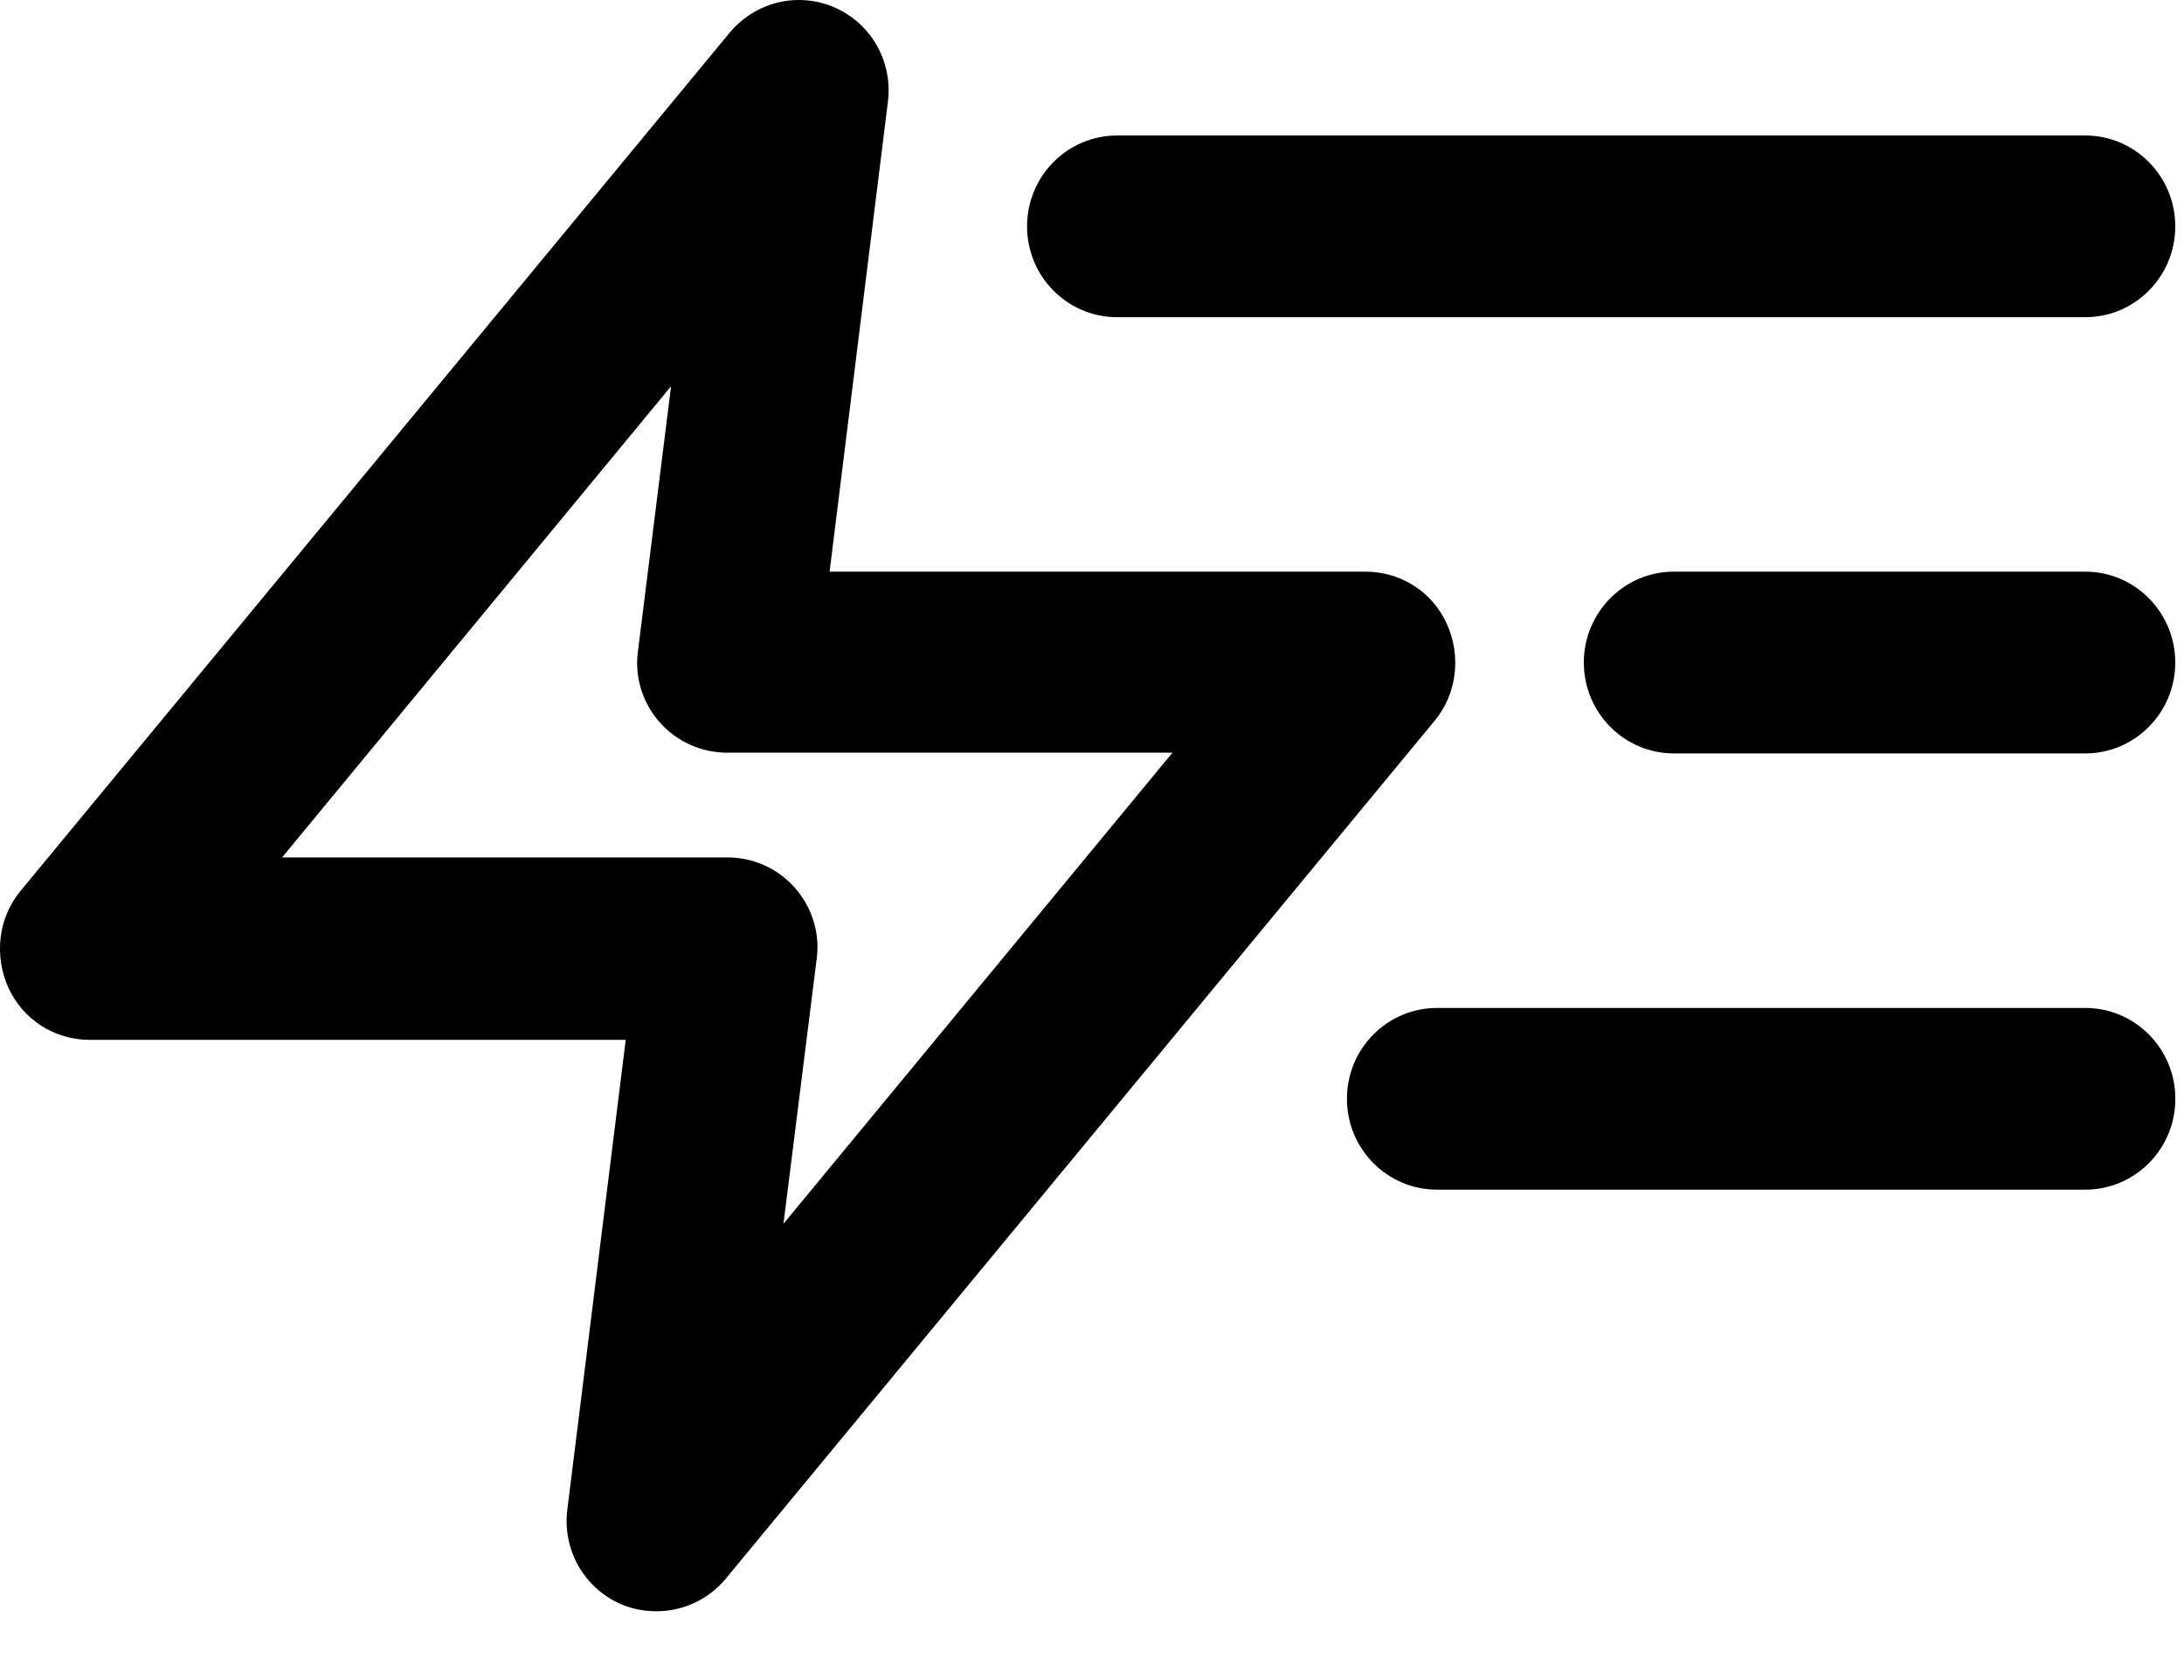 <svg width="26" height="20" viewBox="0 0 26 20" fill="none" xmlns="http://www.w3.org/2000/svg">
<g id="Group">
<path id="Vector" d="M7.818 19.181C7.672 19.181 7.526 19.155 7.389 19.095C6.952 18.904 6.694 18.446 6.754 17.97L7.449 12.379H1.069C0.648 12.379 0.271 12.136 0.099 11.756C-0.072 11.375 -0.021 10.925 0.245 10.605L8.684 0.392C8.993 0.02 9.499 -0.101 9.936 0.089C10.373 0.279 10.631 0.738 10.57 1.214L9.876 6.805H16.256C16.677 6.805 17.054 7.047 17.225 7.428C17.397 7.809 17.345 8.259 17.08 8.579L8.641 18.792C8.435 19.043 8.126 19.181 7.818 19.181ZM3.358 10.207H8.658C8.967 10.207 9.258 10.336 9.464 10.57C9.67 10.804 9.764 11.115 9.722 11.418L9.327 14.568L13.958 8.96H8.658C8.349 8.96 8.058 8.83 7.852 8.597C7.646 8.363 7.552 8.051 7.595 7.749L7.989 4.598L3.358 10.207Z" fill="black"/>
<g id="Group_2">
<path id="Vector_2" d="M24.825 14.162H17.107C16.515 14.162 16.035 13.678 16.035 13.081C16.035 12.483 16.515 11.999 17.107 11.999H24.825C25.417 11.999 25.897 12.483 25.897 13.081C25.897 13.678 25.417 14.162 24.825 14.162Z" fill="black"/>
<path id="Vector_3" d="M24.824 8.969H19.927C19.336 8.969 18.855 8.484 18.855 7.887C18.855 7.29 19.336 6.805 19.927 6.805H24.824C25.416 6.805 25.896 7.29 25.896 7.887C25.896 8.484 25.416 8.969 24.824 8.969Z" fill="black"/>
<path id="Vector_4" d="M24.825 3.776H13.299C12.707 3.776 12.227 3.292 12.227 2.695C12.227 2.097 12.707 1.613 13.299 1.613H24.825C25.416 1.613 25.896 2.097 25.896 2.695C25.896 3.292 25.416 3.776 24.825 3.776Z" fill="black"/>
</g>
</g>
</svg>
